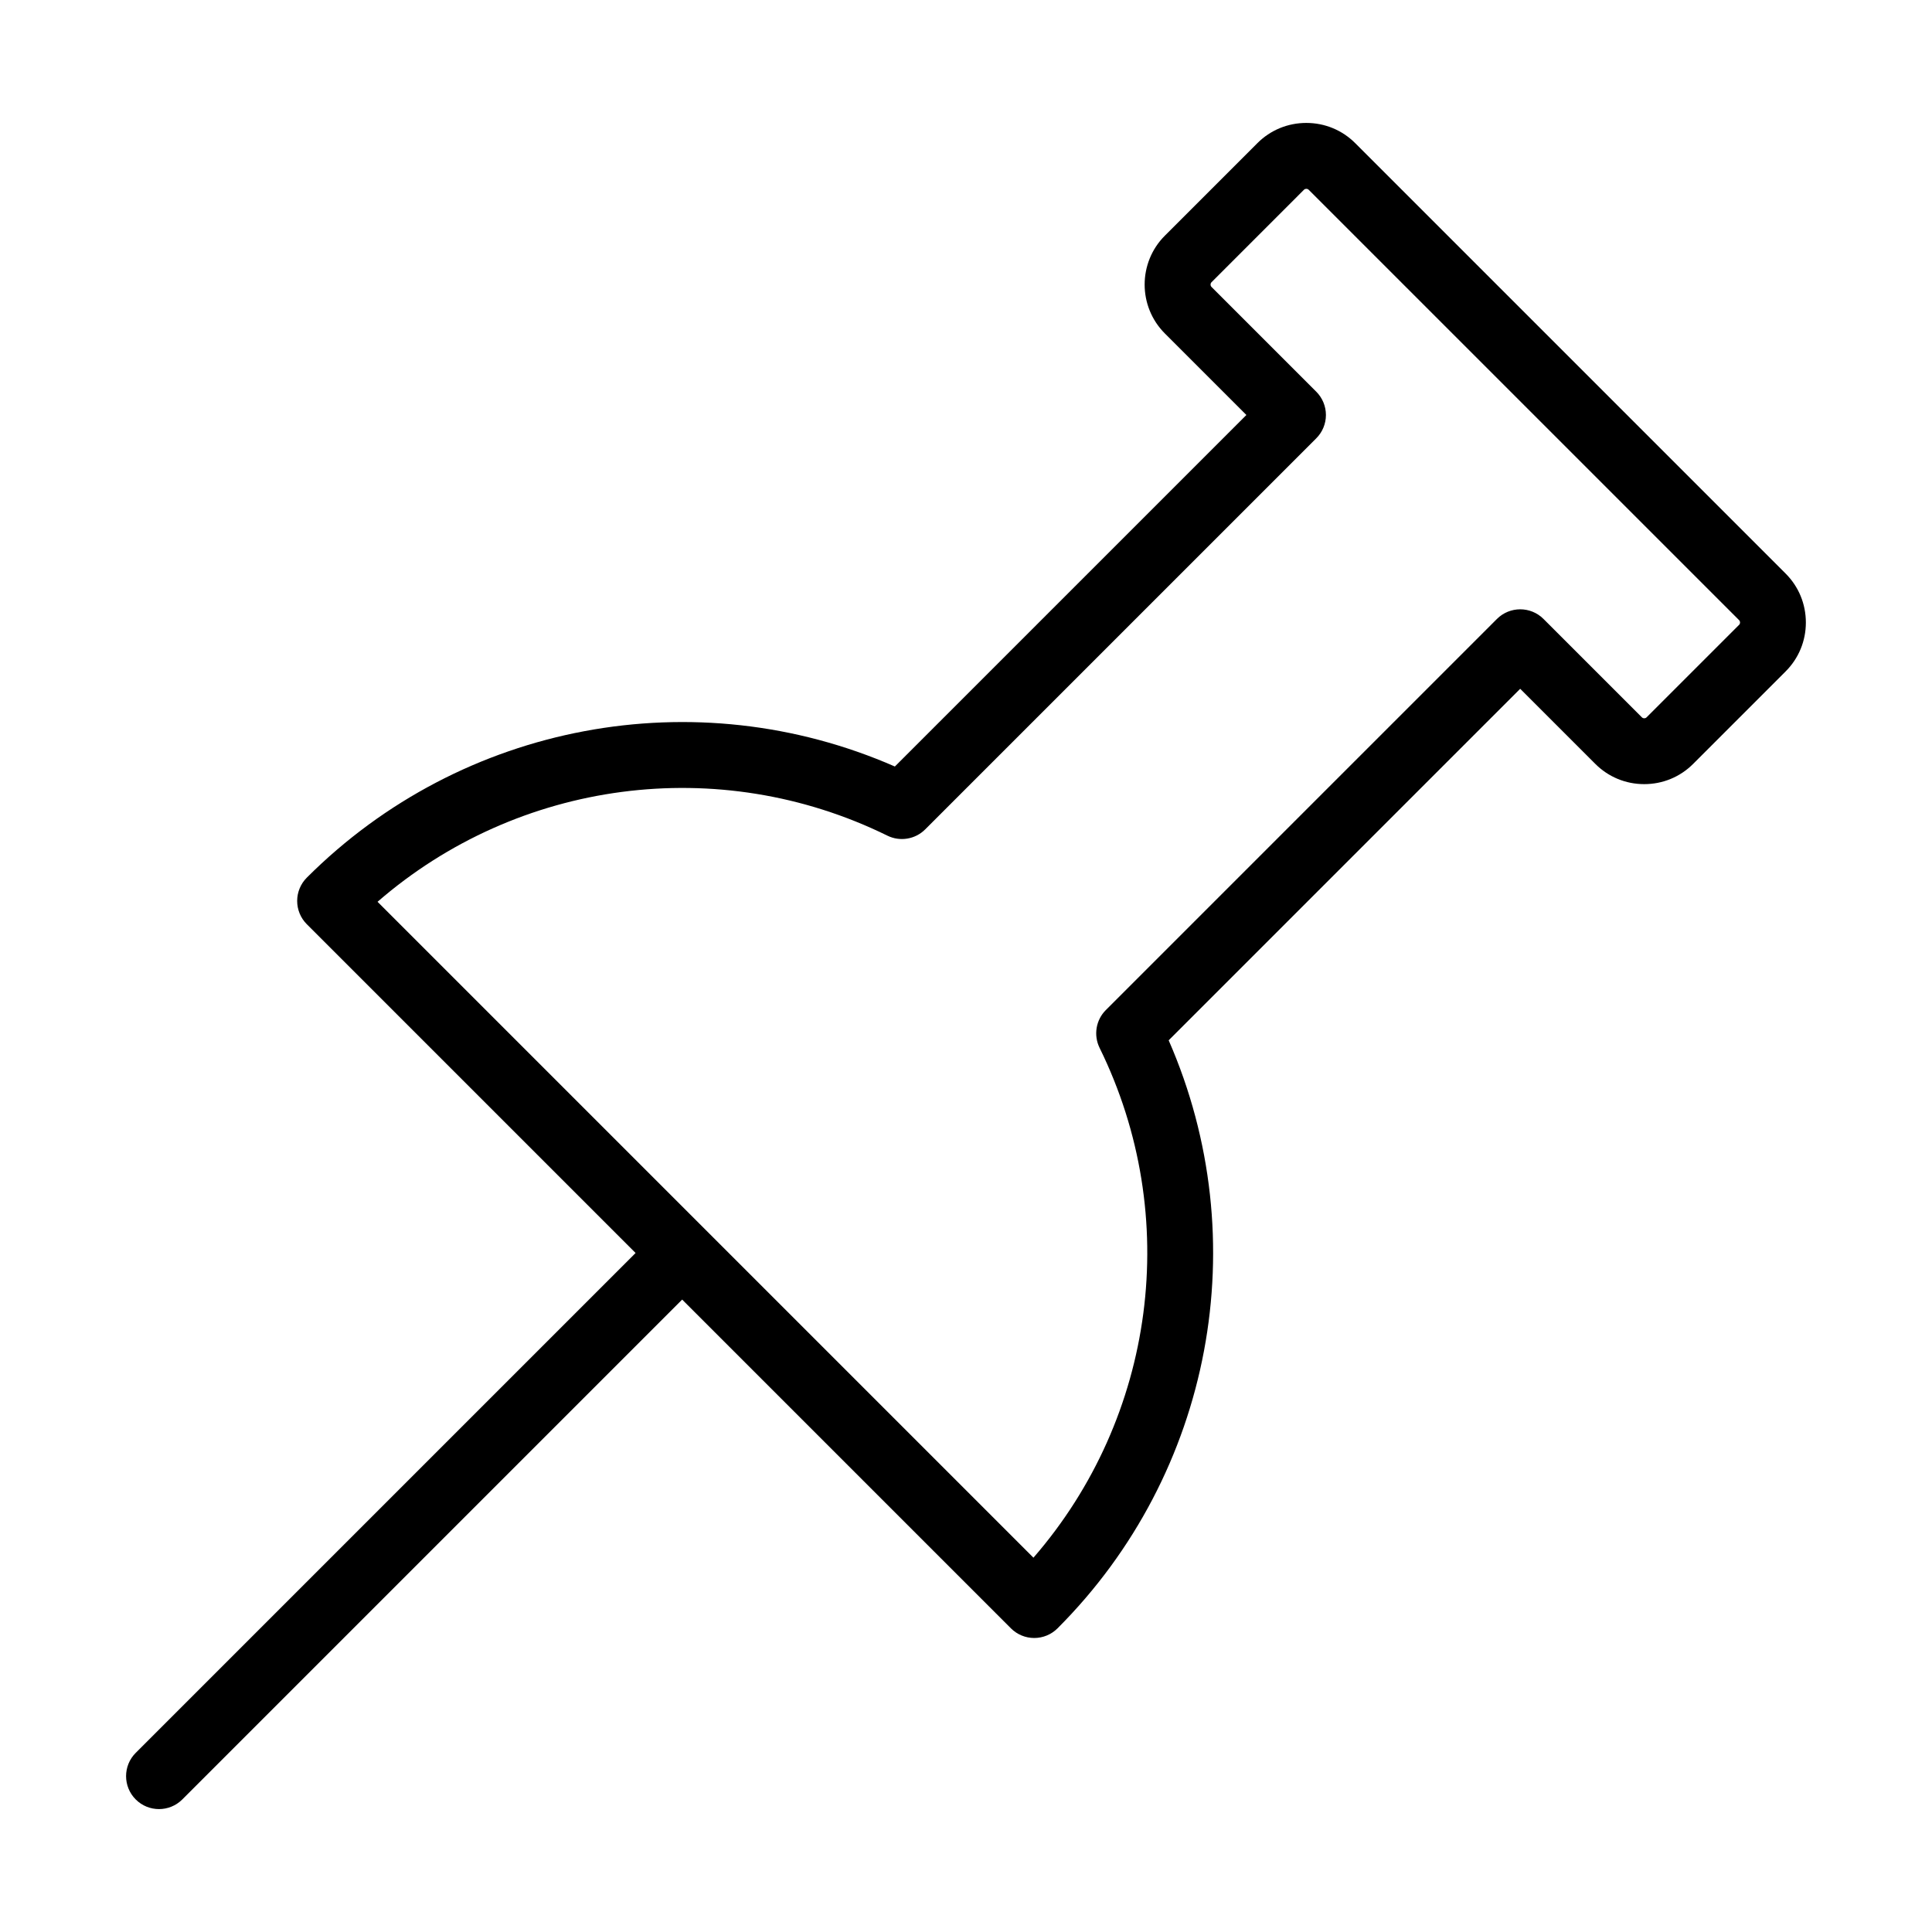 <?xml version="1.0" encoding="UTF-8"?>
<!-- The Best Svg Icon site in the world: iconSvg.co, Visit us! https://iconsvg.co -->
<svg fill="#000000" width="800px" height="800px" version="1.1" viewBox="144 144 512 512" xmlns="http://www.w3.org/2000/svg">
 <path d="m617.22 296.01-114.08-114.08c-3.453-3.453-8.055-5.352-12.957-5.352s-9.504 1.898-12.957 5.352l-24.527 24.527c-7.141 7.141-7.141 18.766 0 25.914l21.605 21.605-93.156 93.156c-52.832-23.121-114.73-11.652-155.84 29.453-1.637 1.637-2.555 3.856-2.555 6.172 0 2.312 0.918 4.535 2.555 6.172l87.129 87.129-132.47 132.47c-3.406 3.406-3.406 8.934 0 12.344 1.707 1.707 3.938 2.555 6.172 2.555 2.234 0 4.465-0.852 6.172-2.555l132.47-132.47 87.129 87.129c1.637 1.637 3.856 2.555 6.172 2.555 2.312 0 4.535-0.918 6.172-2.555 41.109-41.109 52.574-103 29.457-155.84l93.156-93.156 19.91 19.91c3.453 3.453 8.055 5.359 12.957 5.359 4.902 0 9.504-1.898 12.957-5.352l24.523-24.523c3.453-3.453 5.359-8.055 5.359-12.957-0.004-4.918-1.906-9.516-5.359-12.969zm-12.34 13.574-24.527 24.527c-0.199 0.199-0.445 0.242-0.613 0.242-0.168 0-0.414-0.043-0.613-0.242l-26.082-26.082c-3.41-3.406-8.934-3.406-12.344 0l-103.64 103.64c-2.641 2.641-3.305 6.672-1.66 10.023 21.973 44.699 14.777 97.906-17.527 135.11l-173.82-173.82c37.207-32.309 90.414-39.5 135.11-17.527 3.352 1.648 7.383 0.98 10.023-1.664l103.64-103.64c1.637-1.637 2.555-3.856 2.555-6.172 0-2.312-0.918-4.535-2.555-6.172l-27.777-27.777c-0.32-0.32-0.32-0.906 0-1.227l24.523-24.527c0.199-0.199 0.445-0.242 0.613-0.242 0.168 0 0.414 0.043 0.613 0.242l114.09 114.08c0.199 0.199 0.242 0.445 0.242 0.613-0.004 0.168-0.043 0.41-0.242 0.617z"/>
</svg>